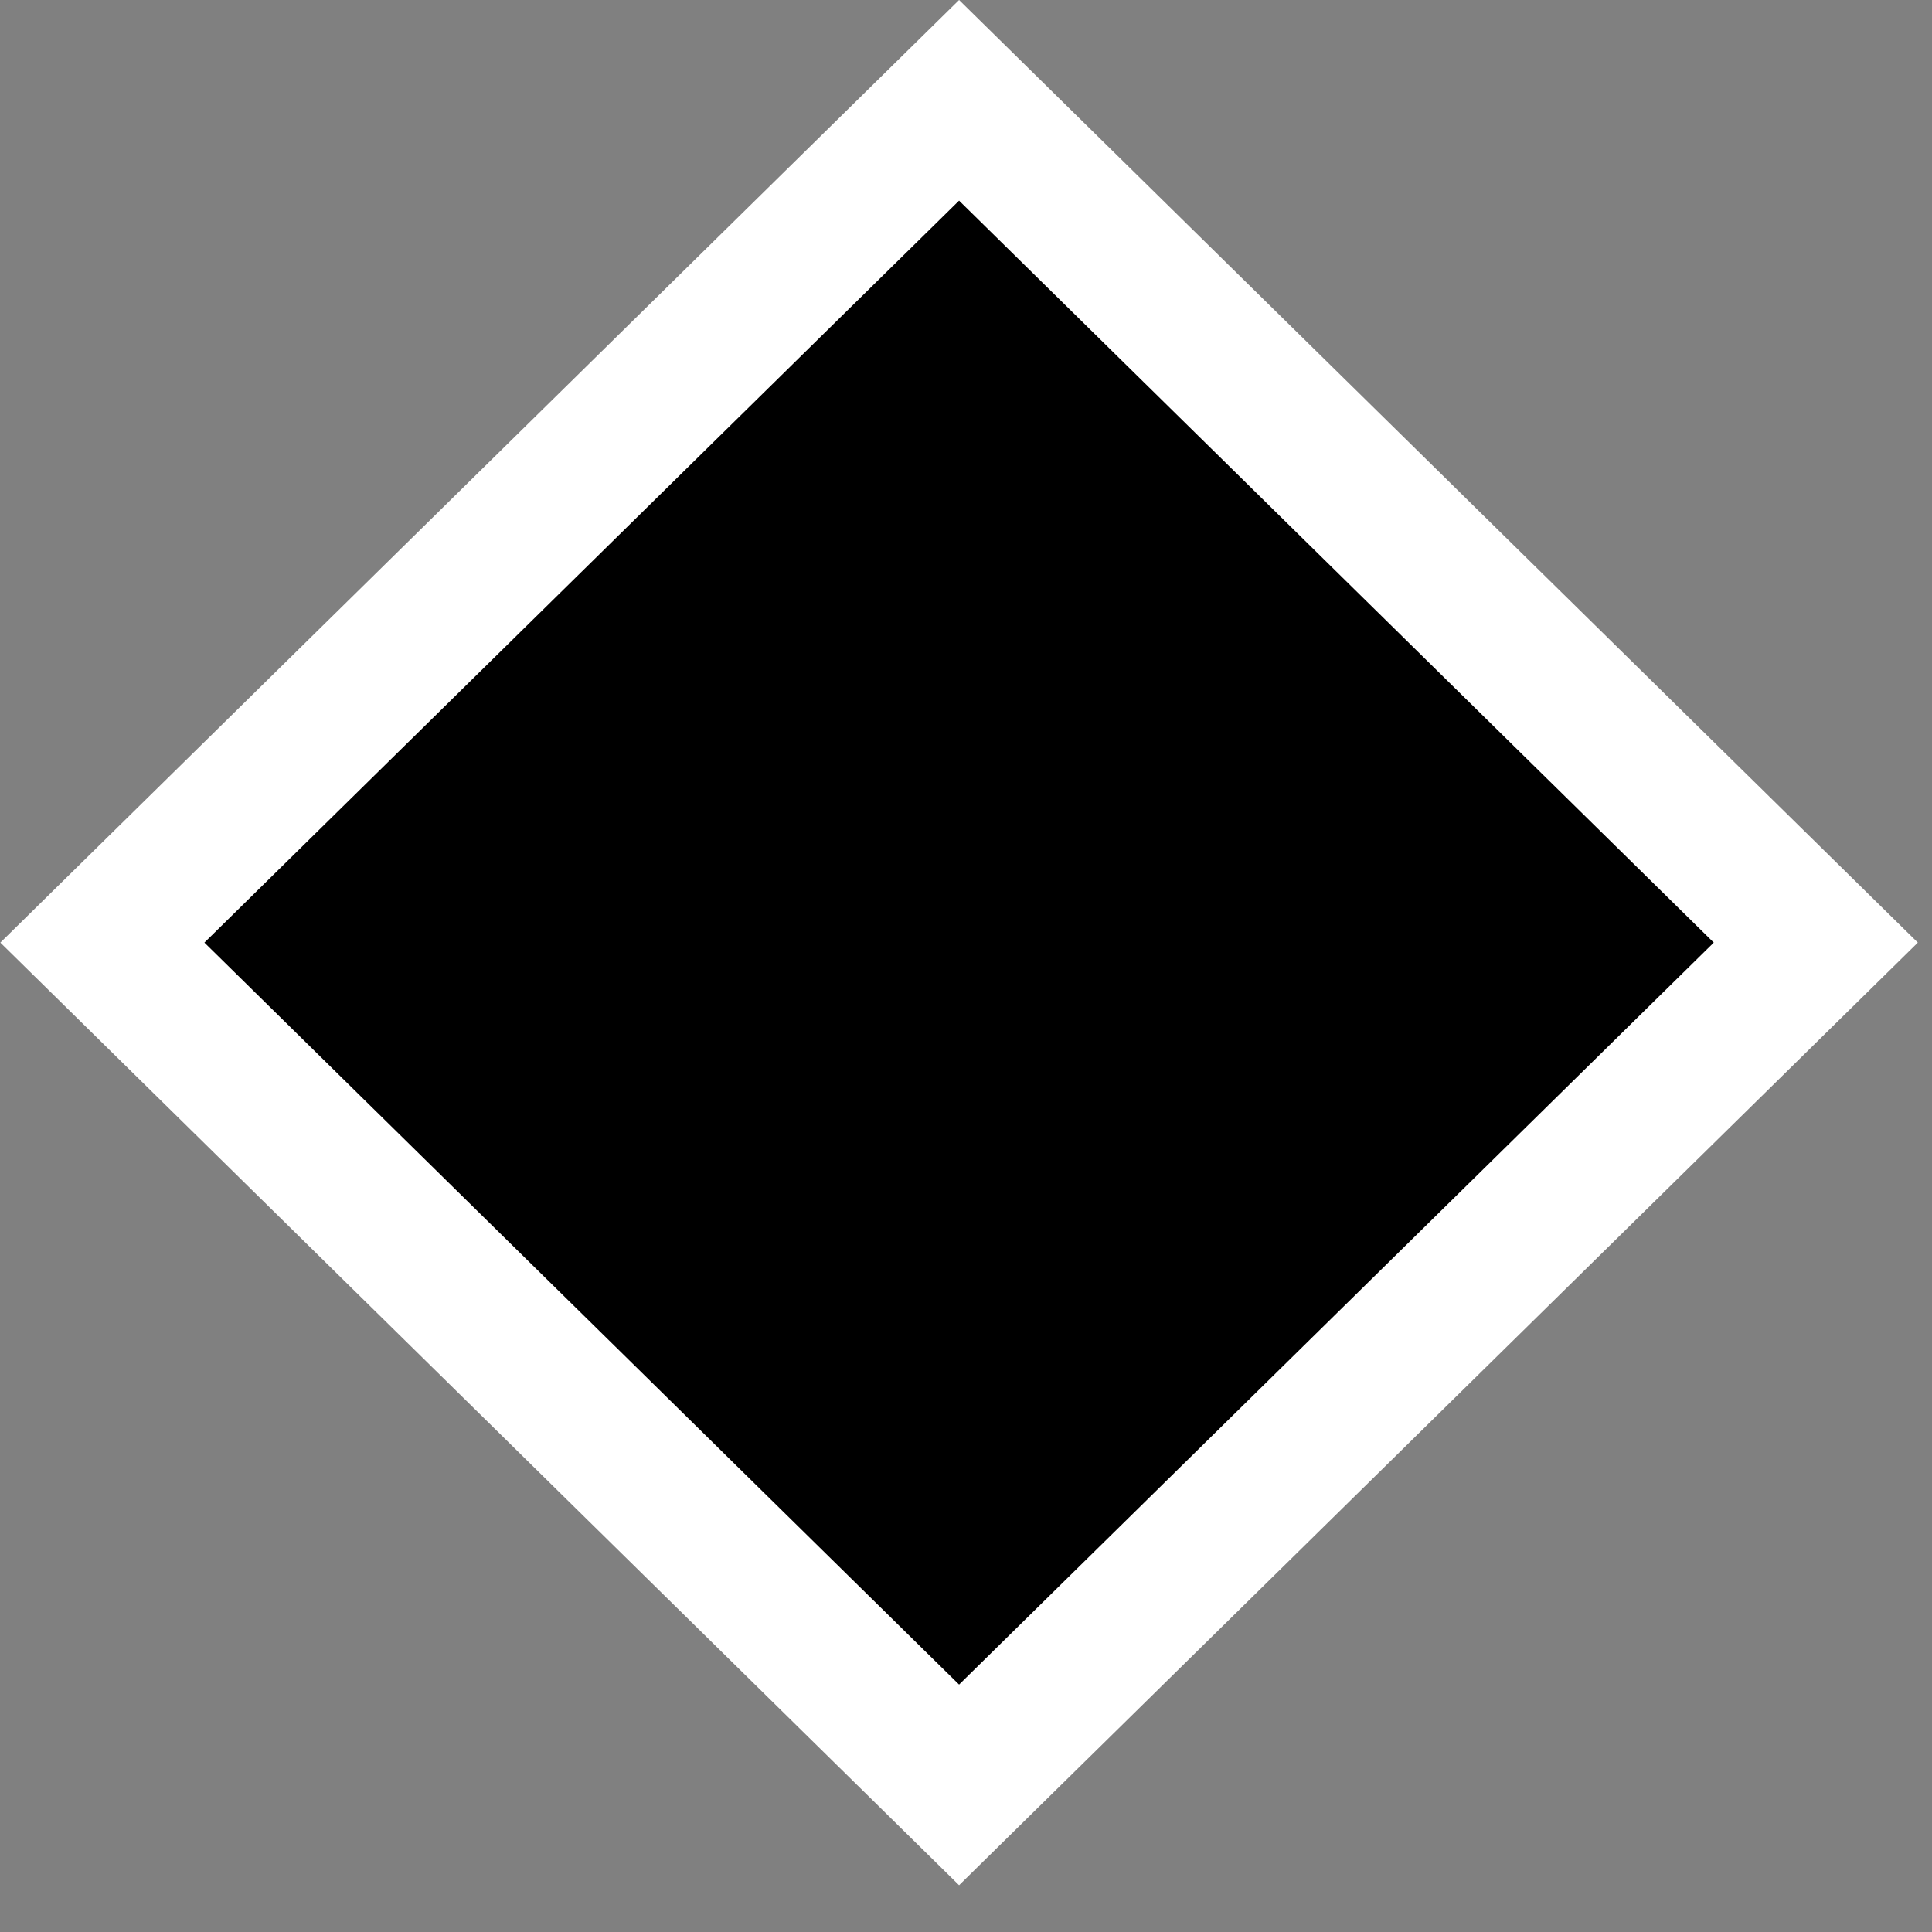 <svg width="27" height="27" viewBox="0 0 27 27" fill="none" xmlns="http://www.w3.org/2000/svg">
<rect x="0" y="0" width="27" height="27" fill="#808080" stroke="none"/>
<rect y="1.402" width="16.792" height="16.792" transform="matrix(0.713 0.701 -0.713 0.701 14.403 0.419)" fill="black" stroke="white" stroke-width="2"/>
</svg>
